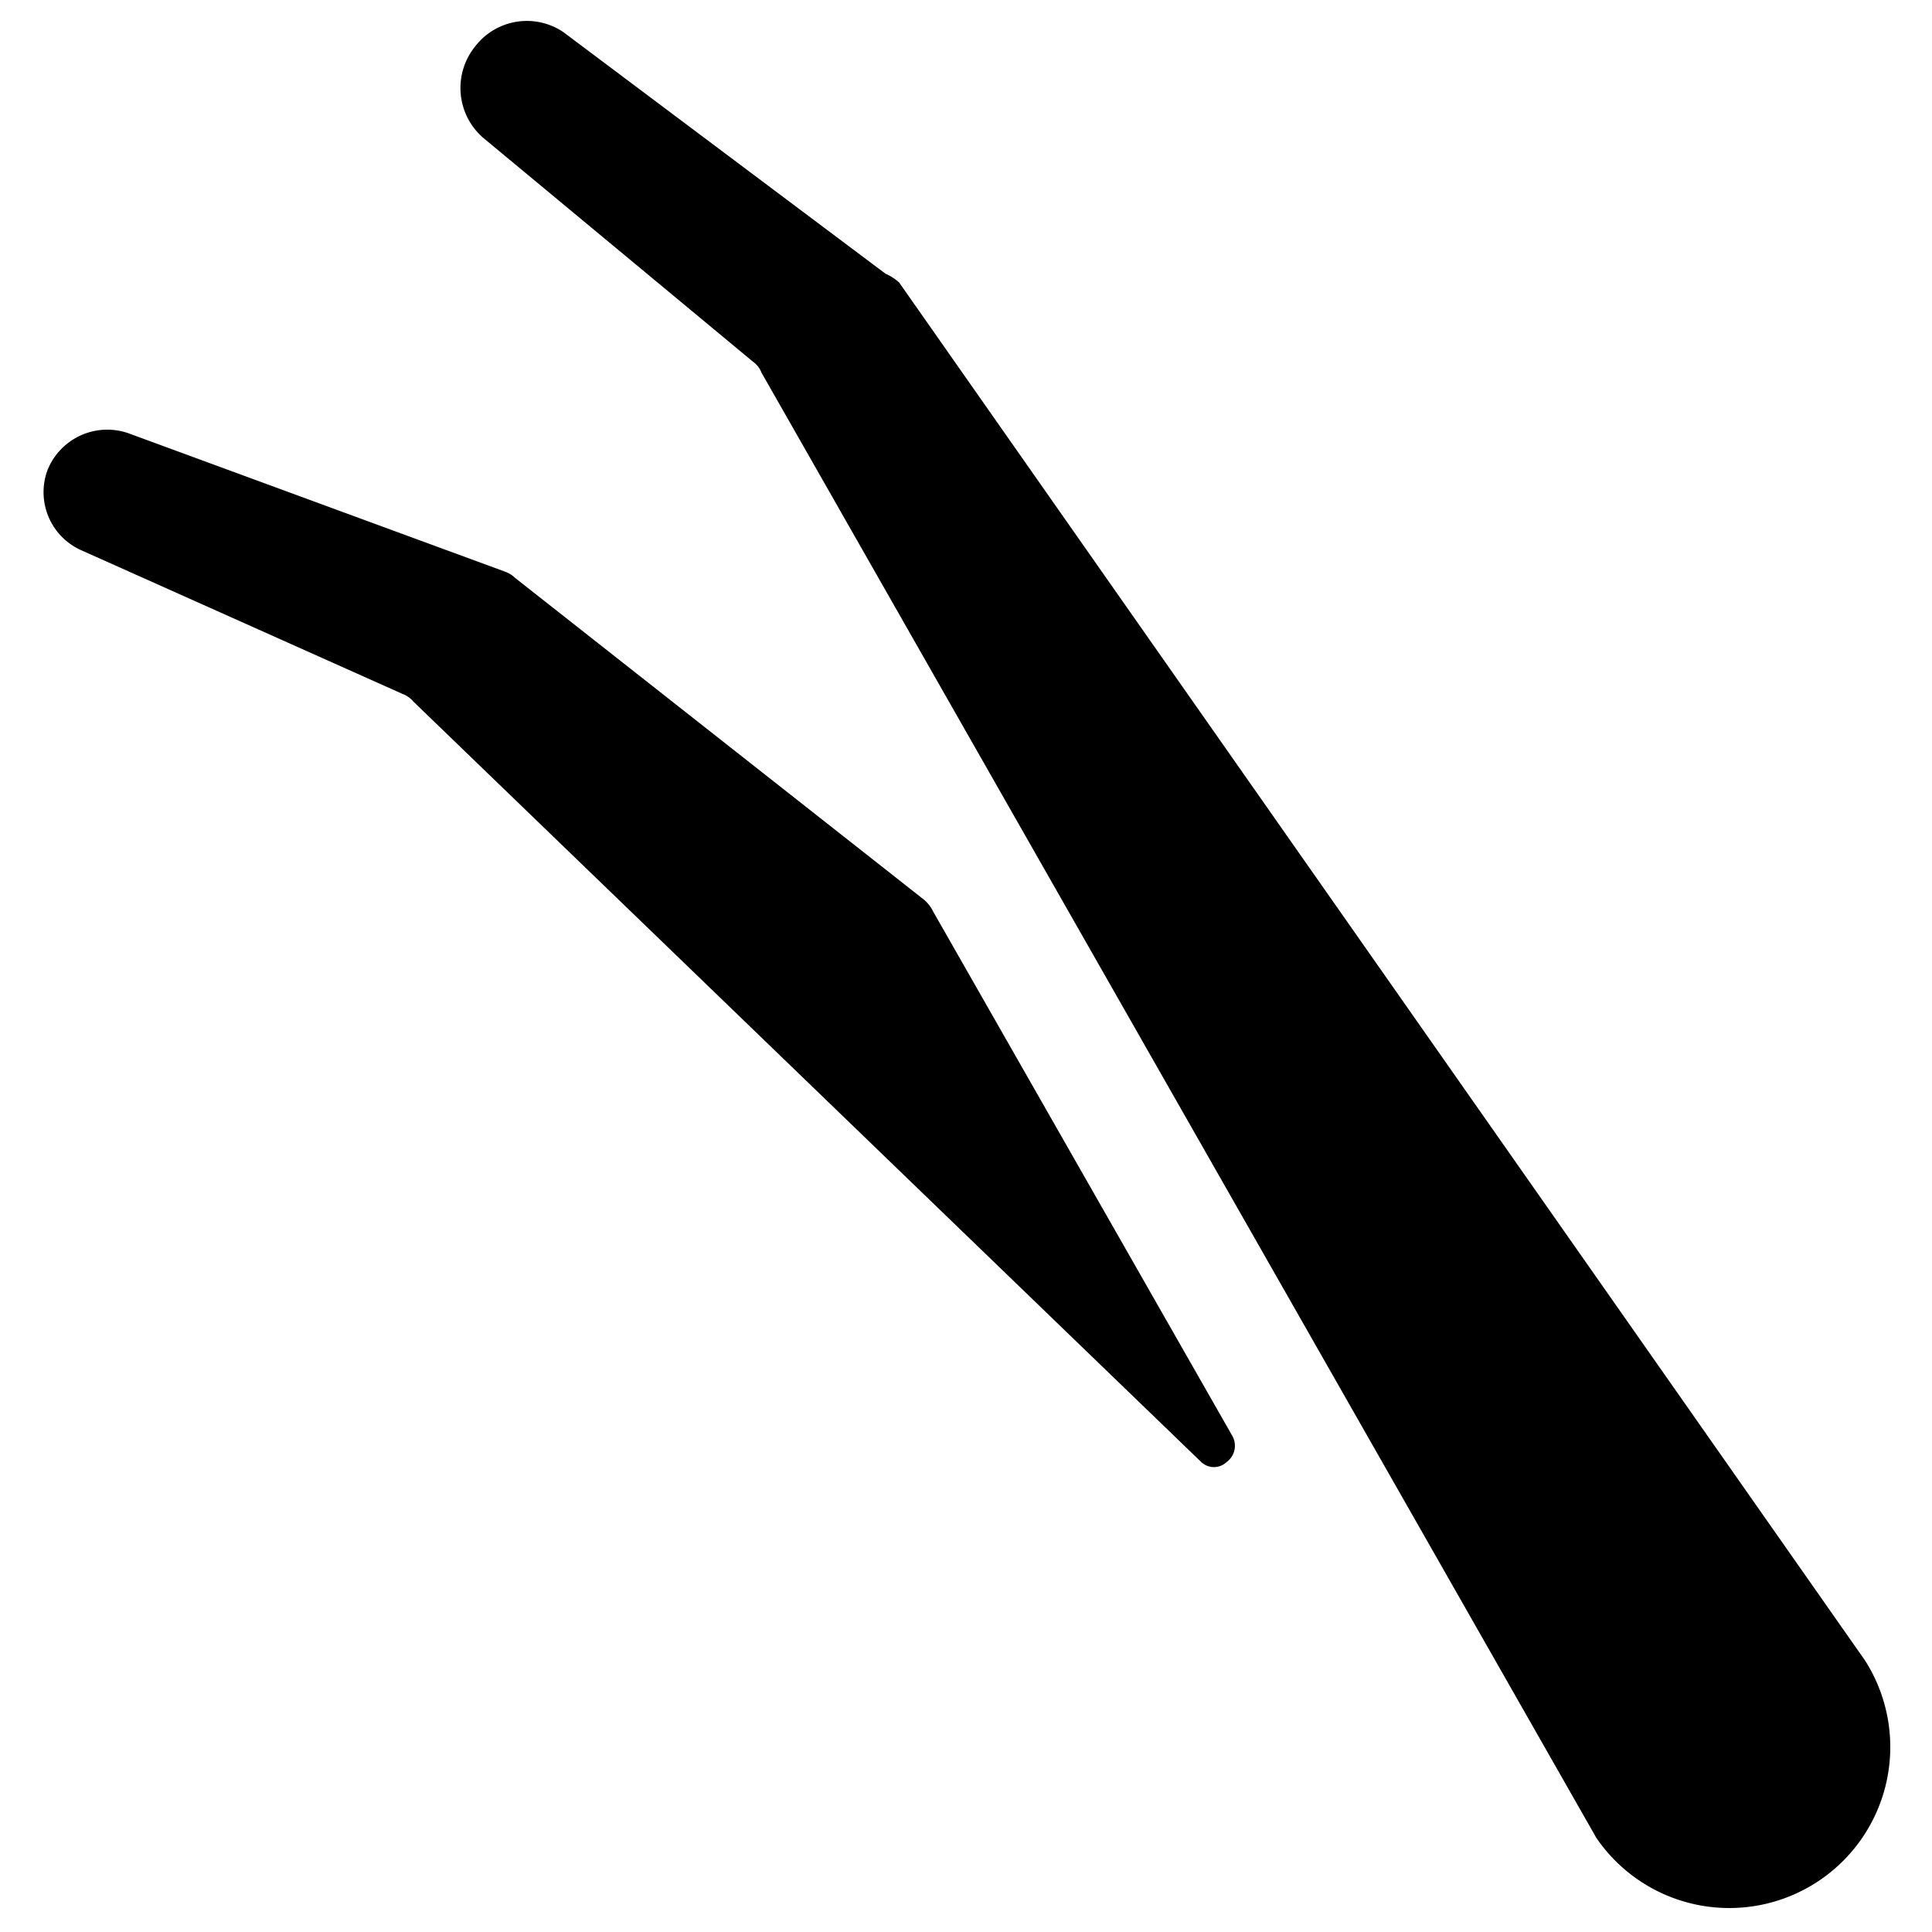 <svg xmlns="http://www.w3.org/2000/svg" viewBox="0 0 24 24"><g><path d="M6.4 7.18a0.35 0.35 0 0 0 -0.13 -0.08L1.59 5.38a0.8 0.8 0 0 0 -1 0.46 0.79 0.79 0 0 0 0.43 1L5 8.62a0.33 0.33 0 0 1 0.14 0.1l9.78 9.44a0.23 0.23 0 0 0 0.32 0 0.25 0.25 0 0 0 0.07 -0.32l-3.72 -6.52a0.44 0.44 0 0 0 -0.12 -0.15Z" fill="#000000" stroke-width="1"></path><path d="m23.17 20.63 -12 -17.12A0.63 0.63 0 0 0 11 3.4l-4 -3a0.81 0.81 0 0 0 -1.1 0.18 0.82 0.82 0 0 0 0.1 1.13l3.35 2.78a0.3 0.3 0 0 1 0.11 0.14l10.37 18.2a2 2 0 0 0 3.34 -2.2Z" fill="#000000" stroke-width="1"></path></g></svg>